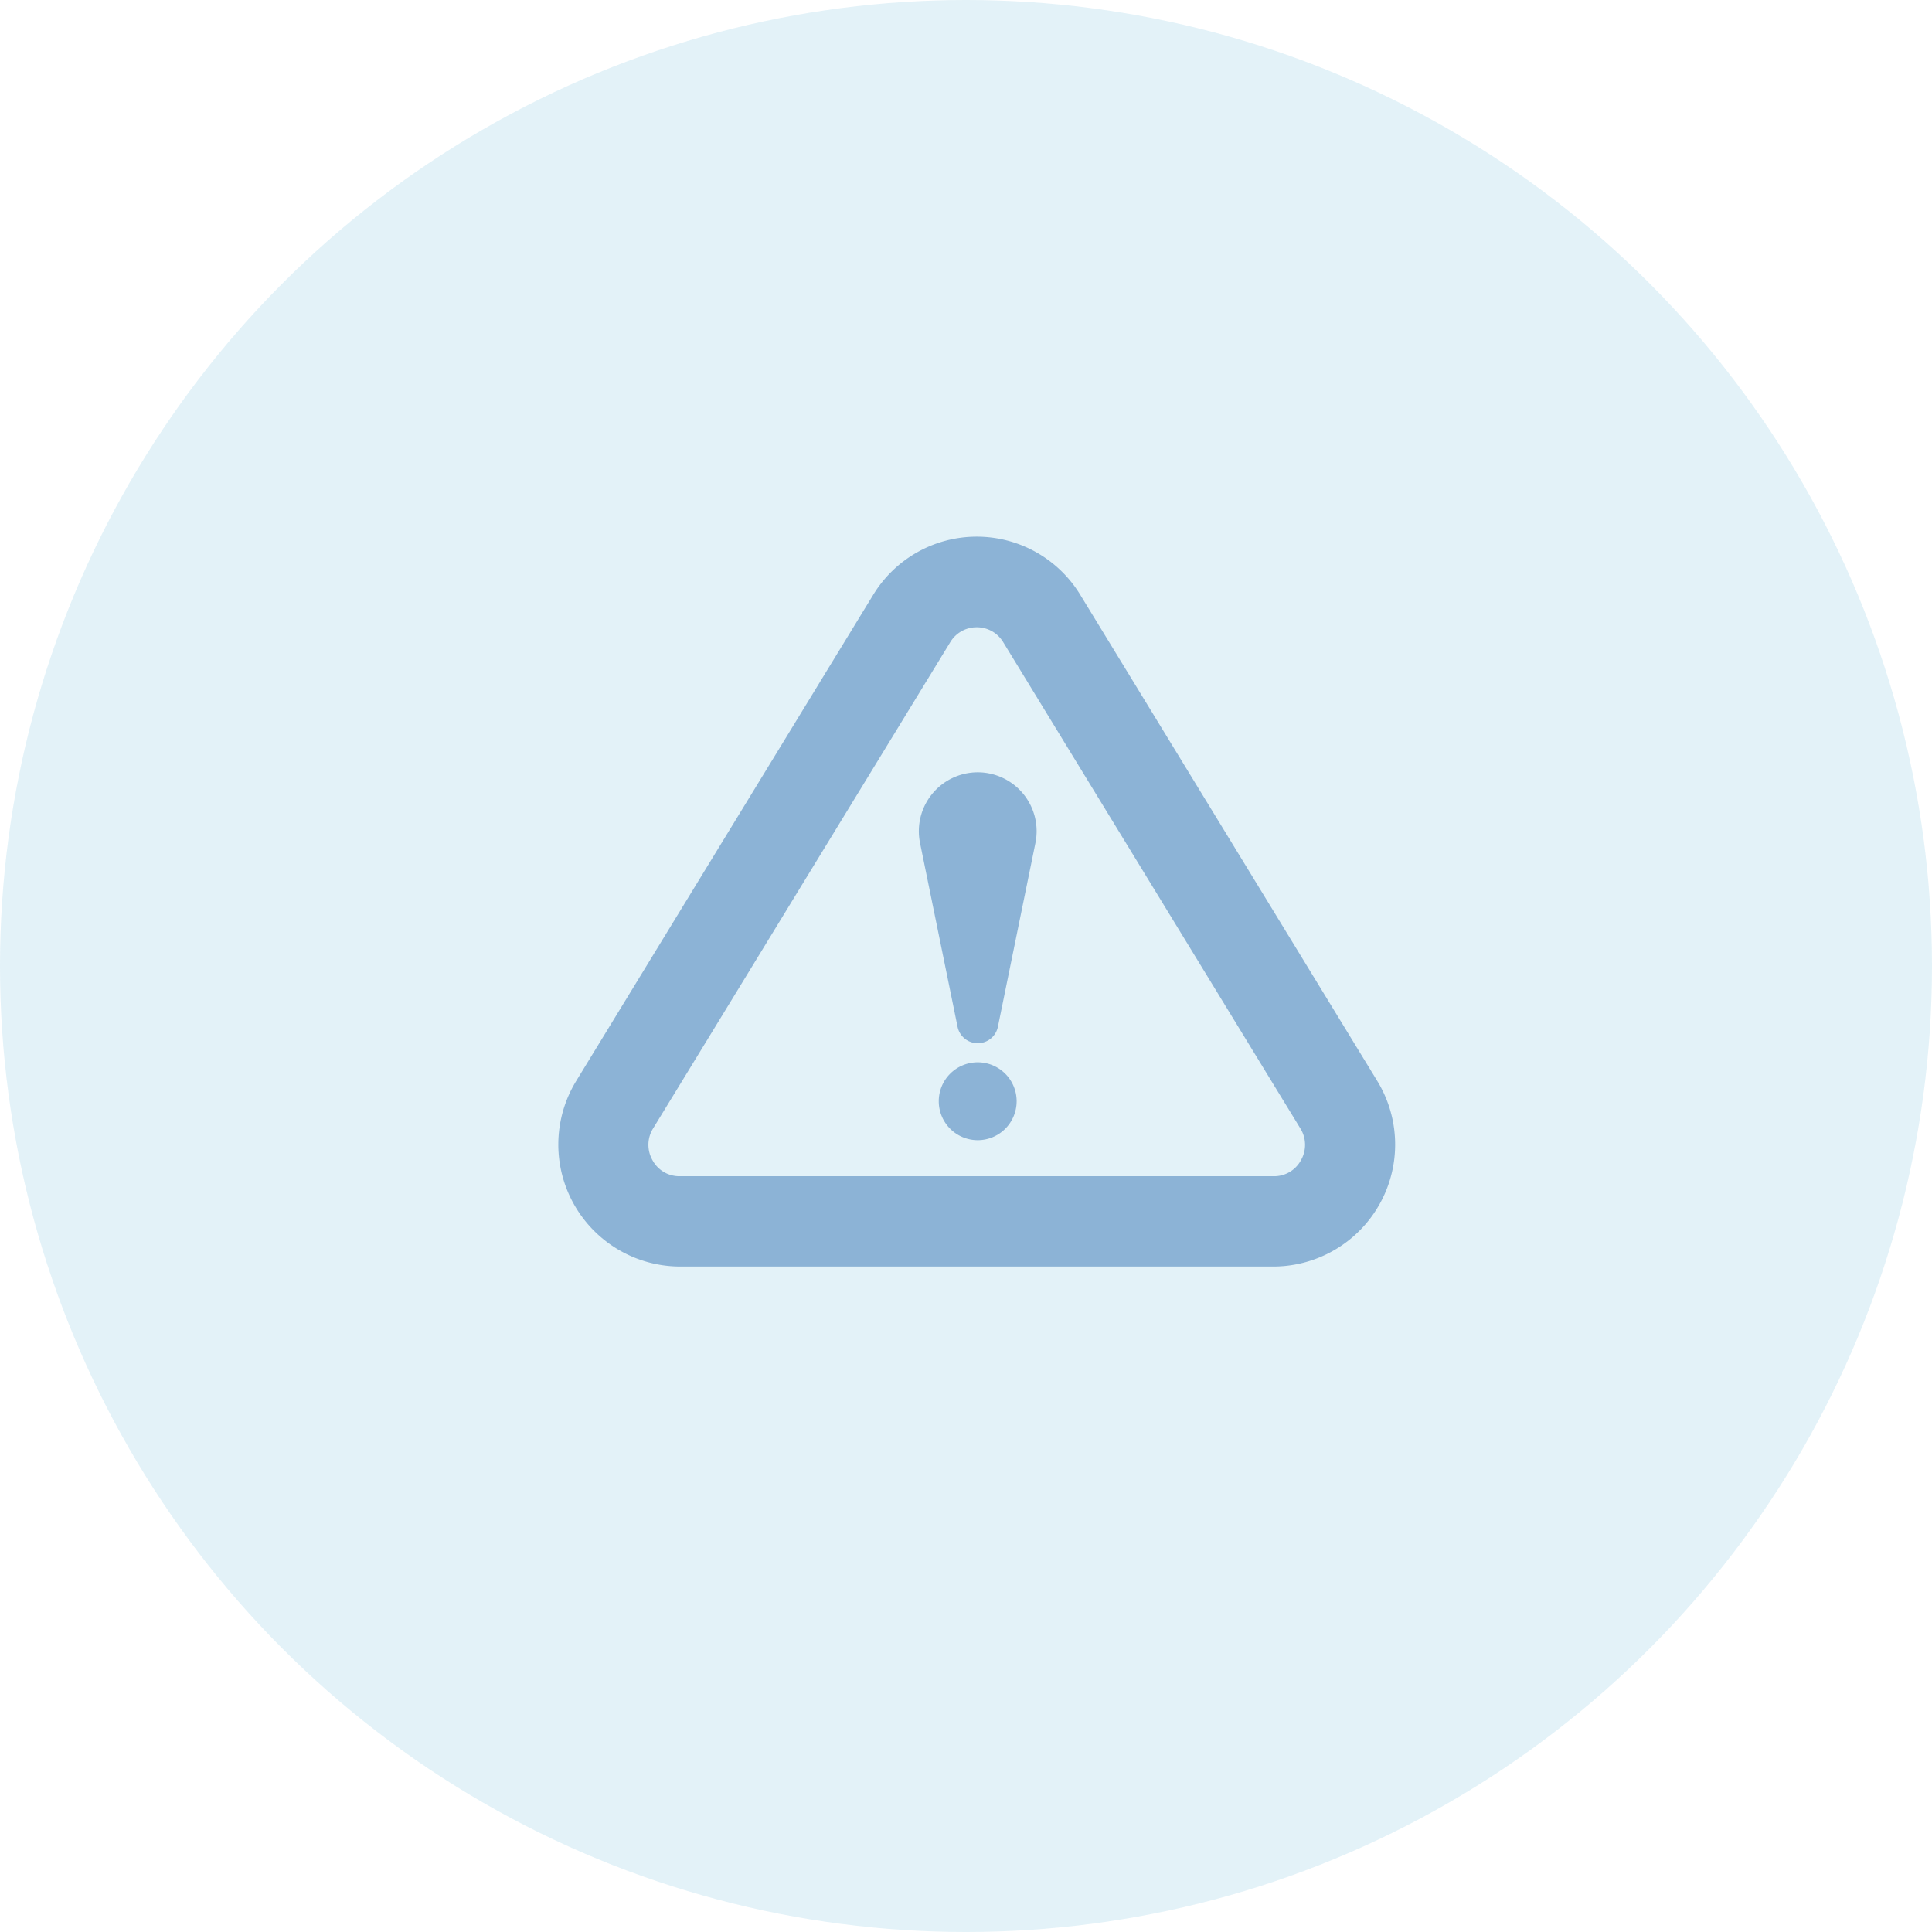 <svg xmlns="http://www.w3.org/2000/svg" width="90" height="90" viewBox="0 0 90 90">
  <g id="icn" transform="translate(-150 -2914)">
    <g id="icn-2" data-name="icn" transform="translate(5 127)">
      <circle id="cir" cx="45" cy="45" r="45" transform="translate(145 2787)" fill="#a1d2e6" opacity="0.3"/>
    </g>
    <g id="Group_59" data-name="Group 59" transform="translate(176.72 2940.5)" opacity="0.5">
      <path id="Subtraction_1" data-name="Subtraction 1" d="M32.332,32H4.668A4.683,4.683,0,0,1,.7,24.868L14.53,2.232a4.647,4.647,0,0,1,7.941,0L36.3,24.868A4.683,4.683,0,0,1,32.332,32ZM18.5,2.221a2.43,2.43,0,0,0-2.087,1.174L2.572,26.043a2.443,2.443,0,0,0-.05,2.49,2.418,2.418,0,0,0,2.138,1.26H32.34a2.418,2.418,0,0,0,2.138-1.26,2.443,2.443,0,0,0-.05-2.49L20.587,3.394A2.431,2.431,0,0,0,18.5,2.221Z" transform="translate(0.28 -0.5)" fill="#3674b3" stroke="#3674b3" stroke-miterlimit="10" stroke-width="2"/>
      <path id="Path_361" data-name="Path 361" d="M374.786,506.814a1.814,1.814,0,1,1,1.814,1.817,1.816,1.816,0,0,1-1.814-1.817" transform="translate(-357.775 -482.017)" fill="#3674b3"/>
      <path id="Path_362" data-name="Path 362" d="M356.8,204.094h0a2.745,2.745,0,0,0-2.687,3.3l1.747,8.554a.959.959,0,0,0,1.879,0l1.747-8.554a2.745,2.745,0,0,0-2.686-3.3" transform="translate(-337.973 -194.617)" fill="#3674b3"/>
    </g>
  </g>
</svg>
